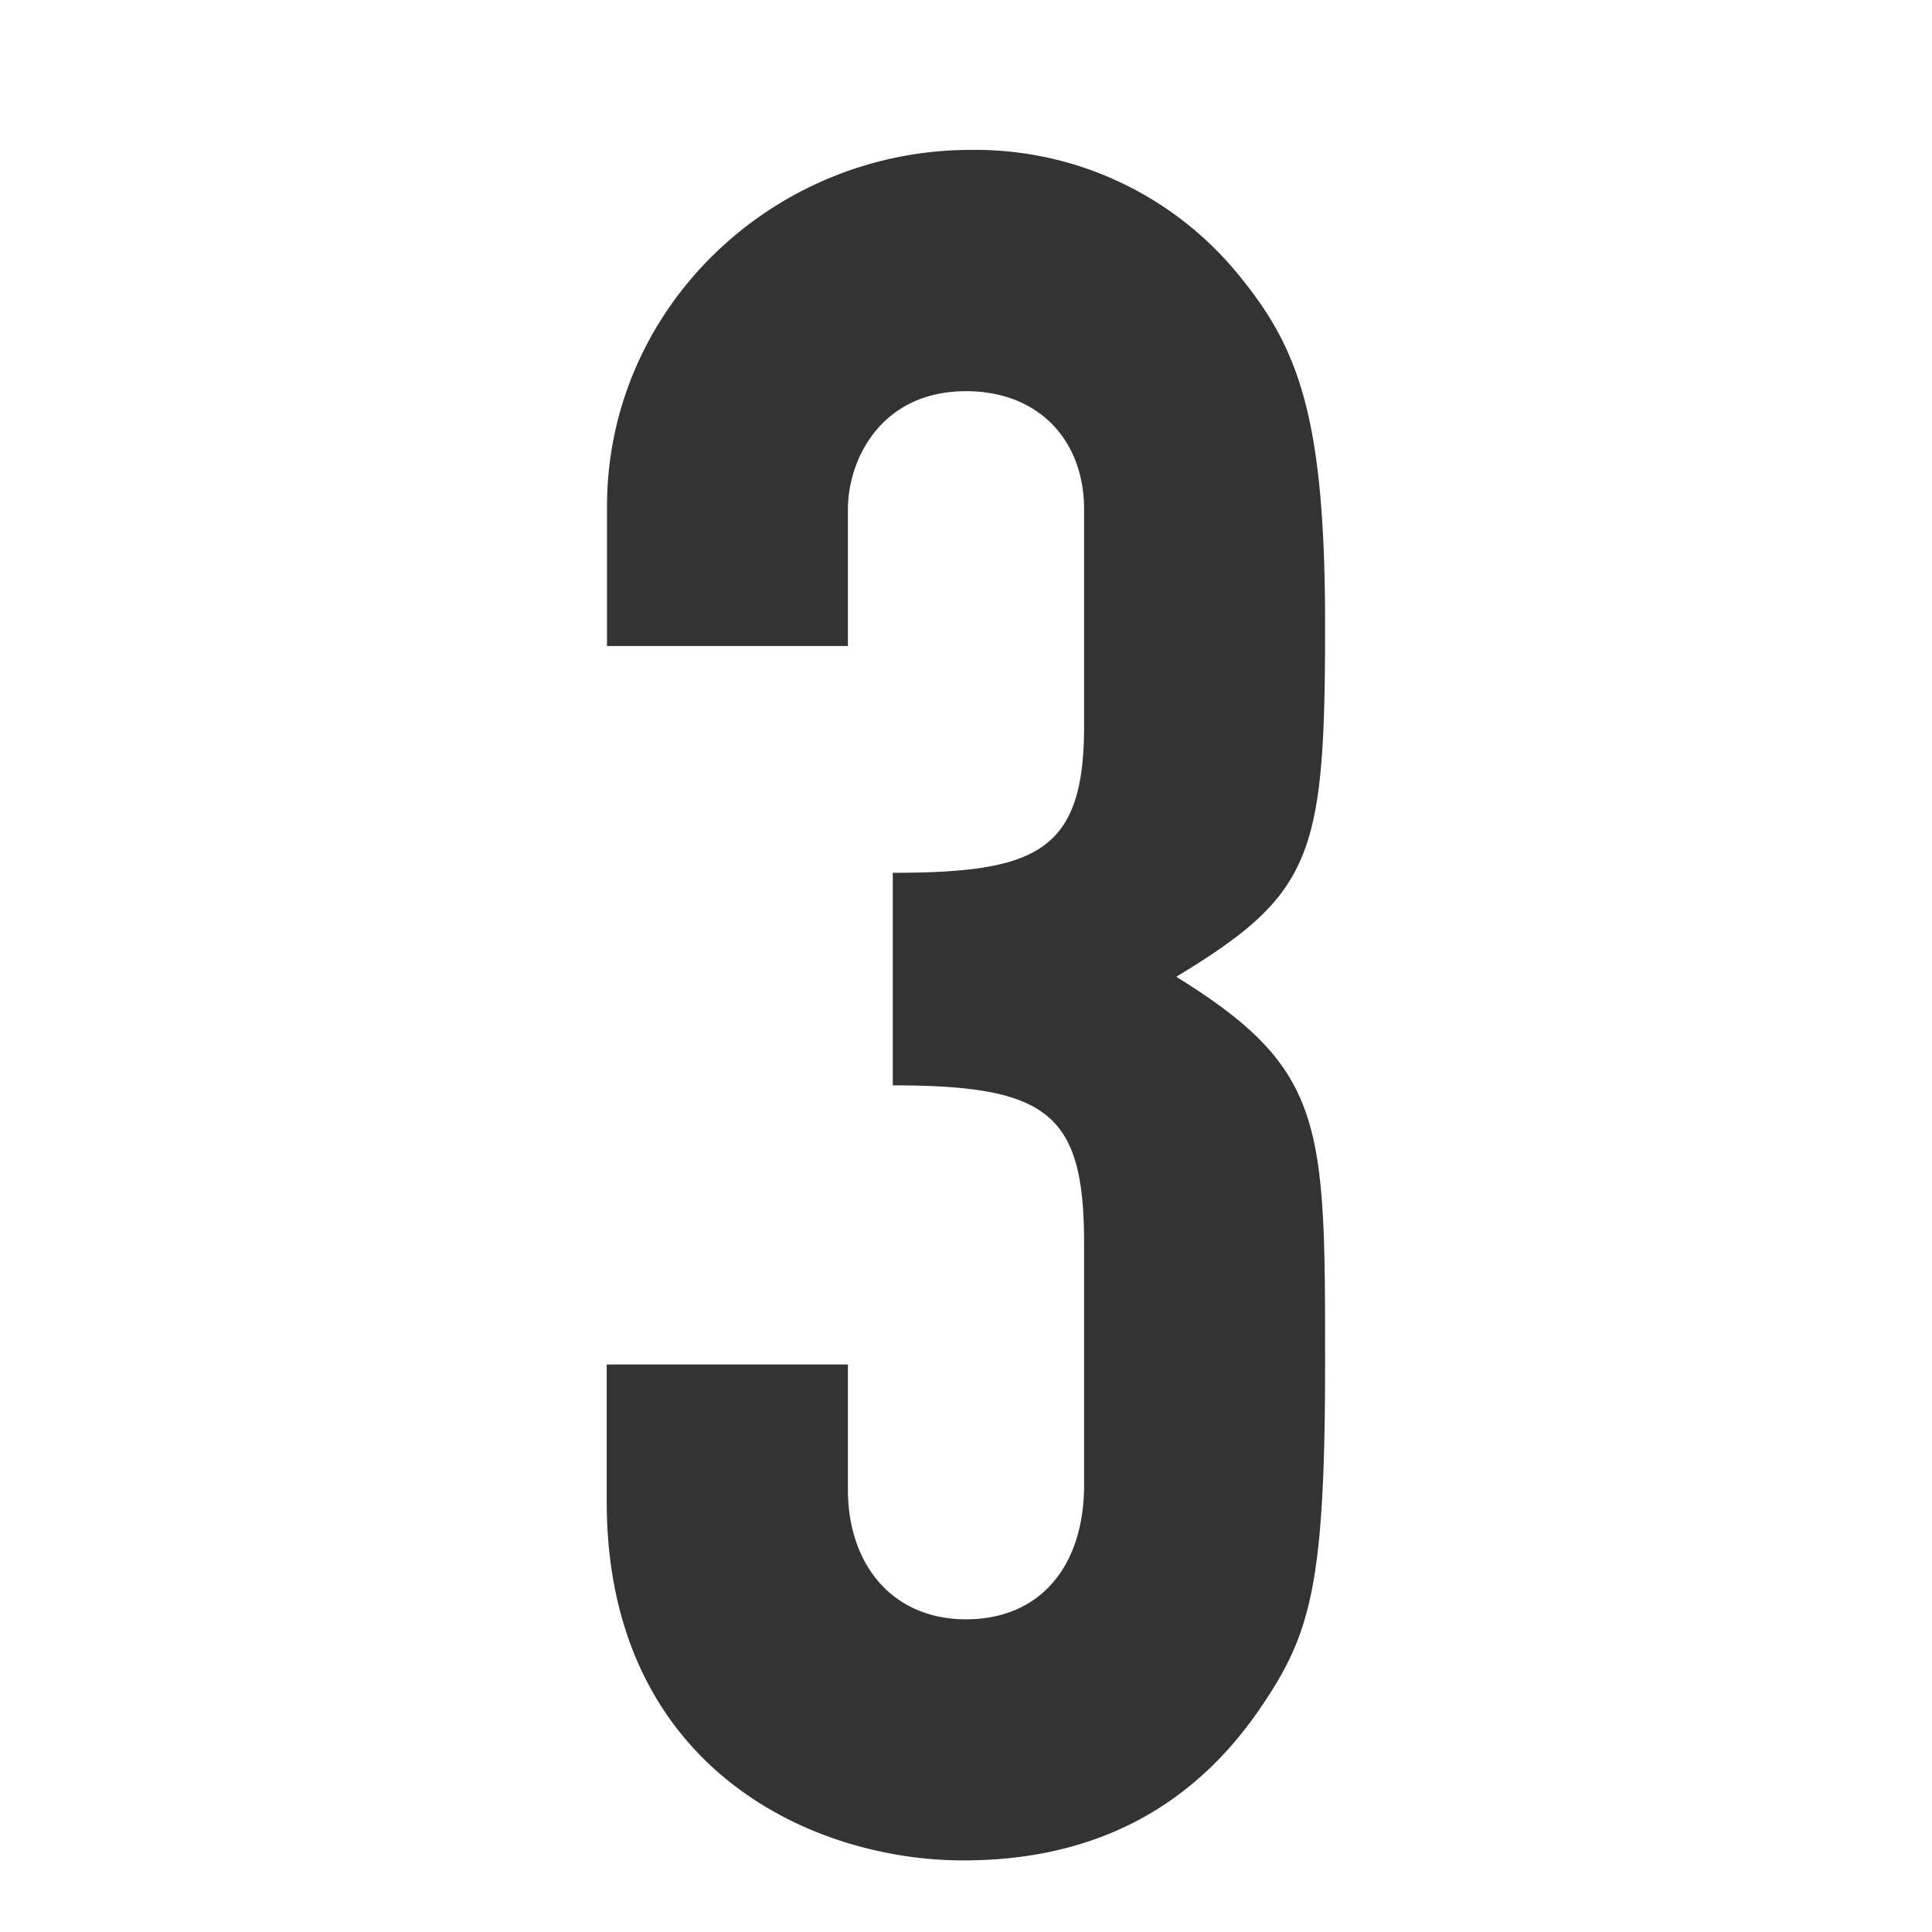 <svg id="レイヤー_1" data-name="レイヤー 1" xmlns="http://www.w3.org/2000/svg" viewBox="0 0 201.06 201.06"><defs><style>.cls-1{fill:none;}.cls-2{fill:#333;}</style></defs><title>rc_no_03</title><rect class="cls-1" x="0.53" y="0.53" width="200" height="200"/><path class="cls-2" d="M92.91,90.83c15,0,19.91-2.21,19.91-15.24V53c0-7.13-4.67-12.29-12.29-12.29-8.85,0-12.29,7.13-12.29,12.29V67.23H63.17V52.72c0-20.65,17.21-37.12,37.86-37.12A35.35,35.35,0,0,1,128.31,27.9c6.64,7.87,9.59,14.75,9.59,37.12,0,24.09-1.23,28-15.49,36.63,15.49,9.59,15.49,15.24,15.49,40.07,0,23.11-1.47,28.27-6.64,35.89-6.15,9.1-15.73,16-31,16-16,0-37.12-9.83-37.12-37.36V142H88.24v13c0,7.87,4.67,13.52,12.29,13.52s12.29-5.41,12.29-14V129.42c0-13.52-3.69-16.47-19.91-16.47Z"/></svg>